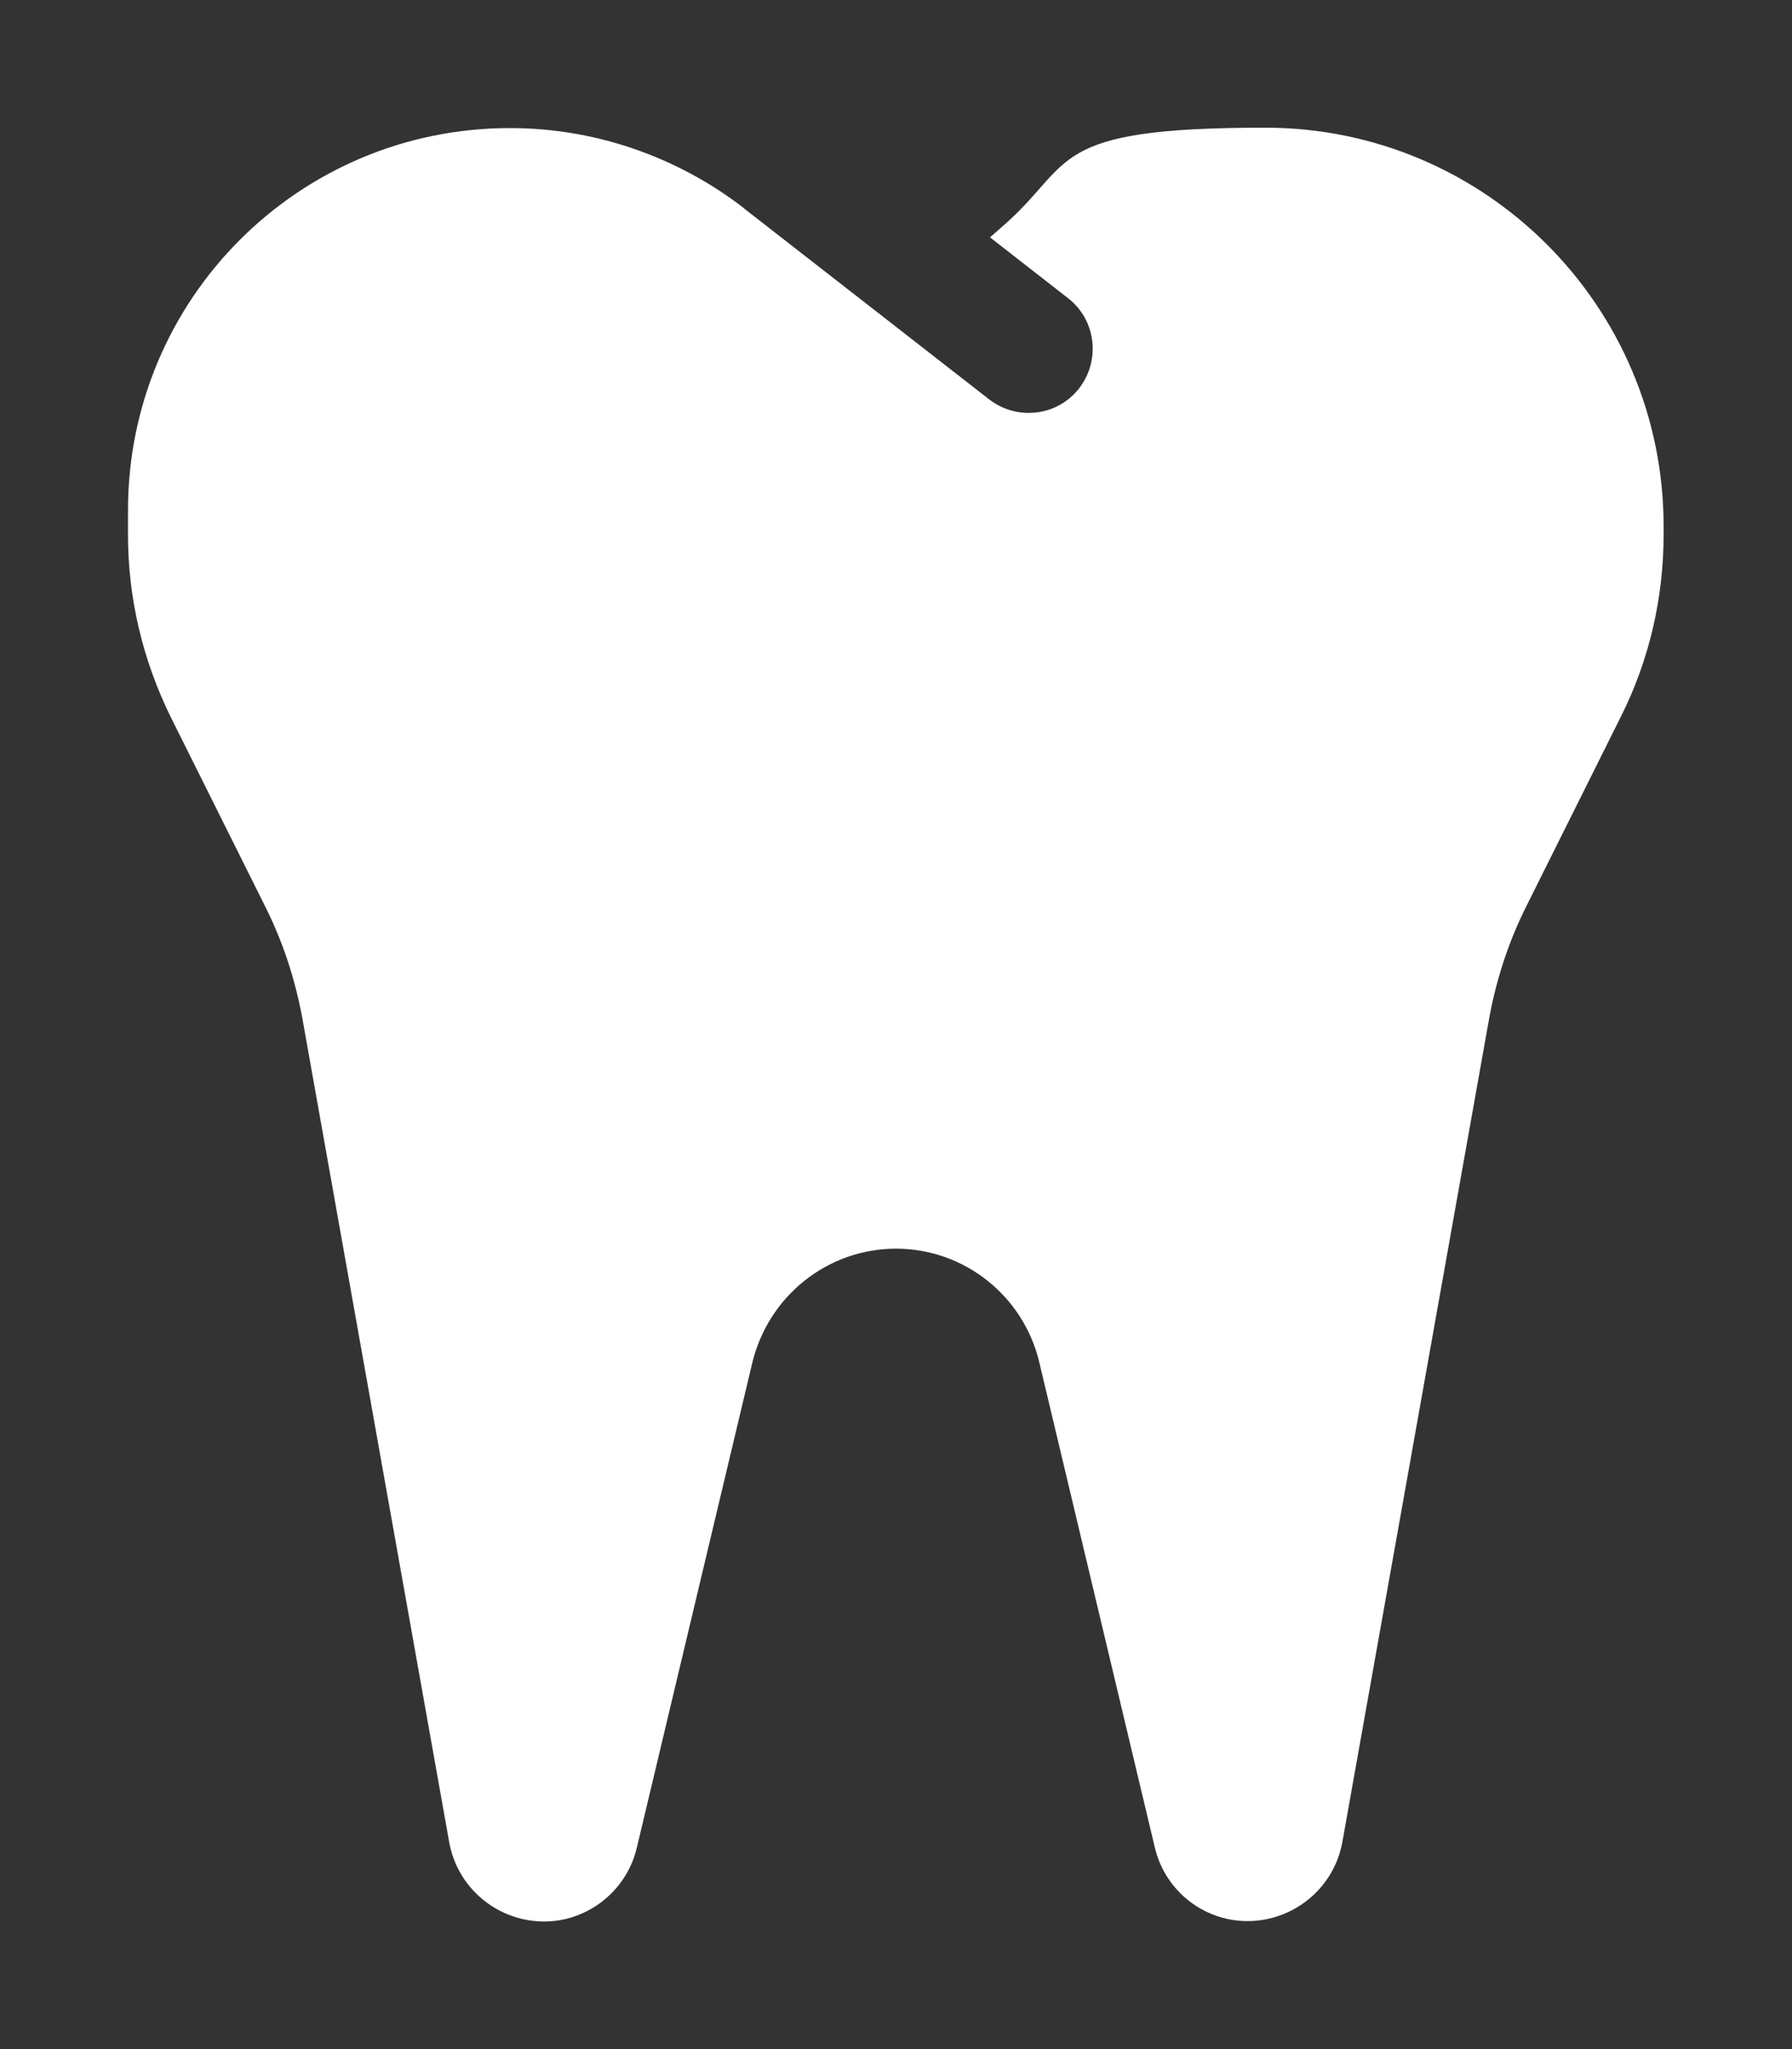 <svg xmlns="http://www.w3.org/2000/svg" id="Livello_1" data-name="Livello 1" viewBox="0 0 448 512"><rect x="0" y="0" width="448" height="512" fill="#333333" stroke="none"/><defs><style>      .cls-1 {        fill: #fff;        stroke-width: 0px;      }    </style></defs><path class="cls-1" d="M186.1,52.1c-16.8-13-37.4-20.1-58.6-20.1-52.8,0-95.5,42.7-95.5,95.5v6.2c0,15.8,3.7,31.3,10.7,45.5l23.5,47.1c4.5,8.9,7.6,18.4,9.4,28.2l36.7,205.8c2,11.2,11.6,19.4,22.9,19.8,11.3.4,21.4-7.4,24-18.4l28.9-121.3c4.1-16.7,18.9-28.4,35.9-28.4s31.8,11.7,35.8,28.3l28.9,121.3c2.6,11.1,12.7,18.8,24,18.4s20.9-8.6,22.9-19.8l36.7-205.8c1.8-9.8,4.9-19.3,9.4-28.2l23.5-47.1c7.1-14.1,10.7-29.7,10.7-45.5v-2.1c0-55-44.6-99.6-99.6-99.6s-47.4,8.8-65.6,24.6l-3.2,2.8,19.5,15.2c7,5.4,8.2,15.5,2.8,22.5s-15.5,8.2-22.5,2.8l-24.4-19-37-28.8h.2Z"></path></svg>